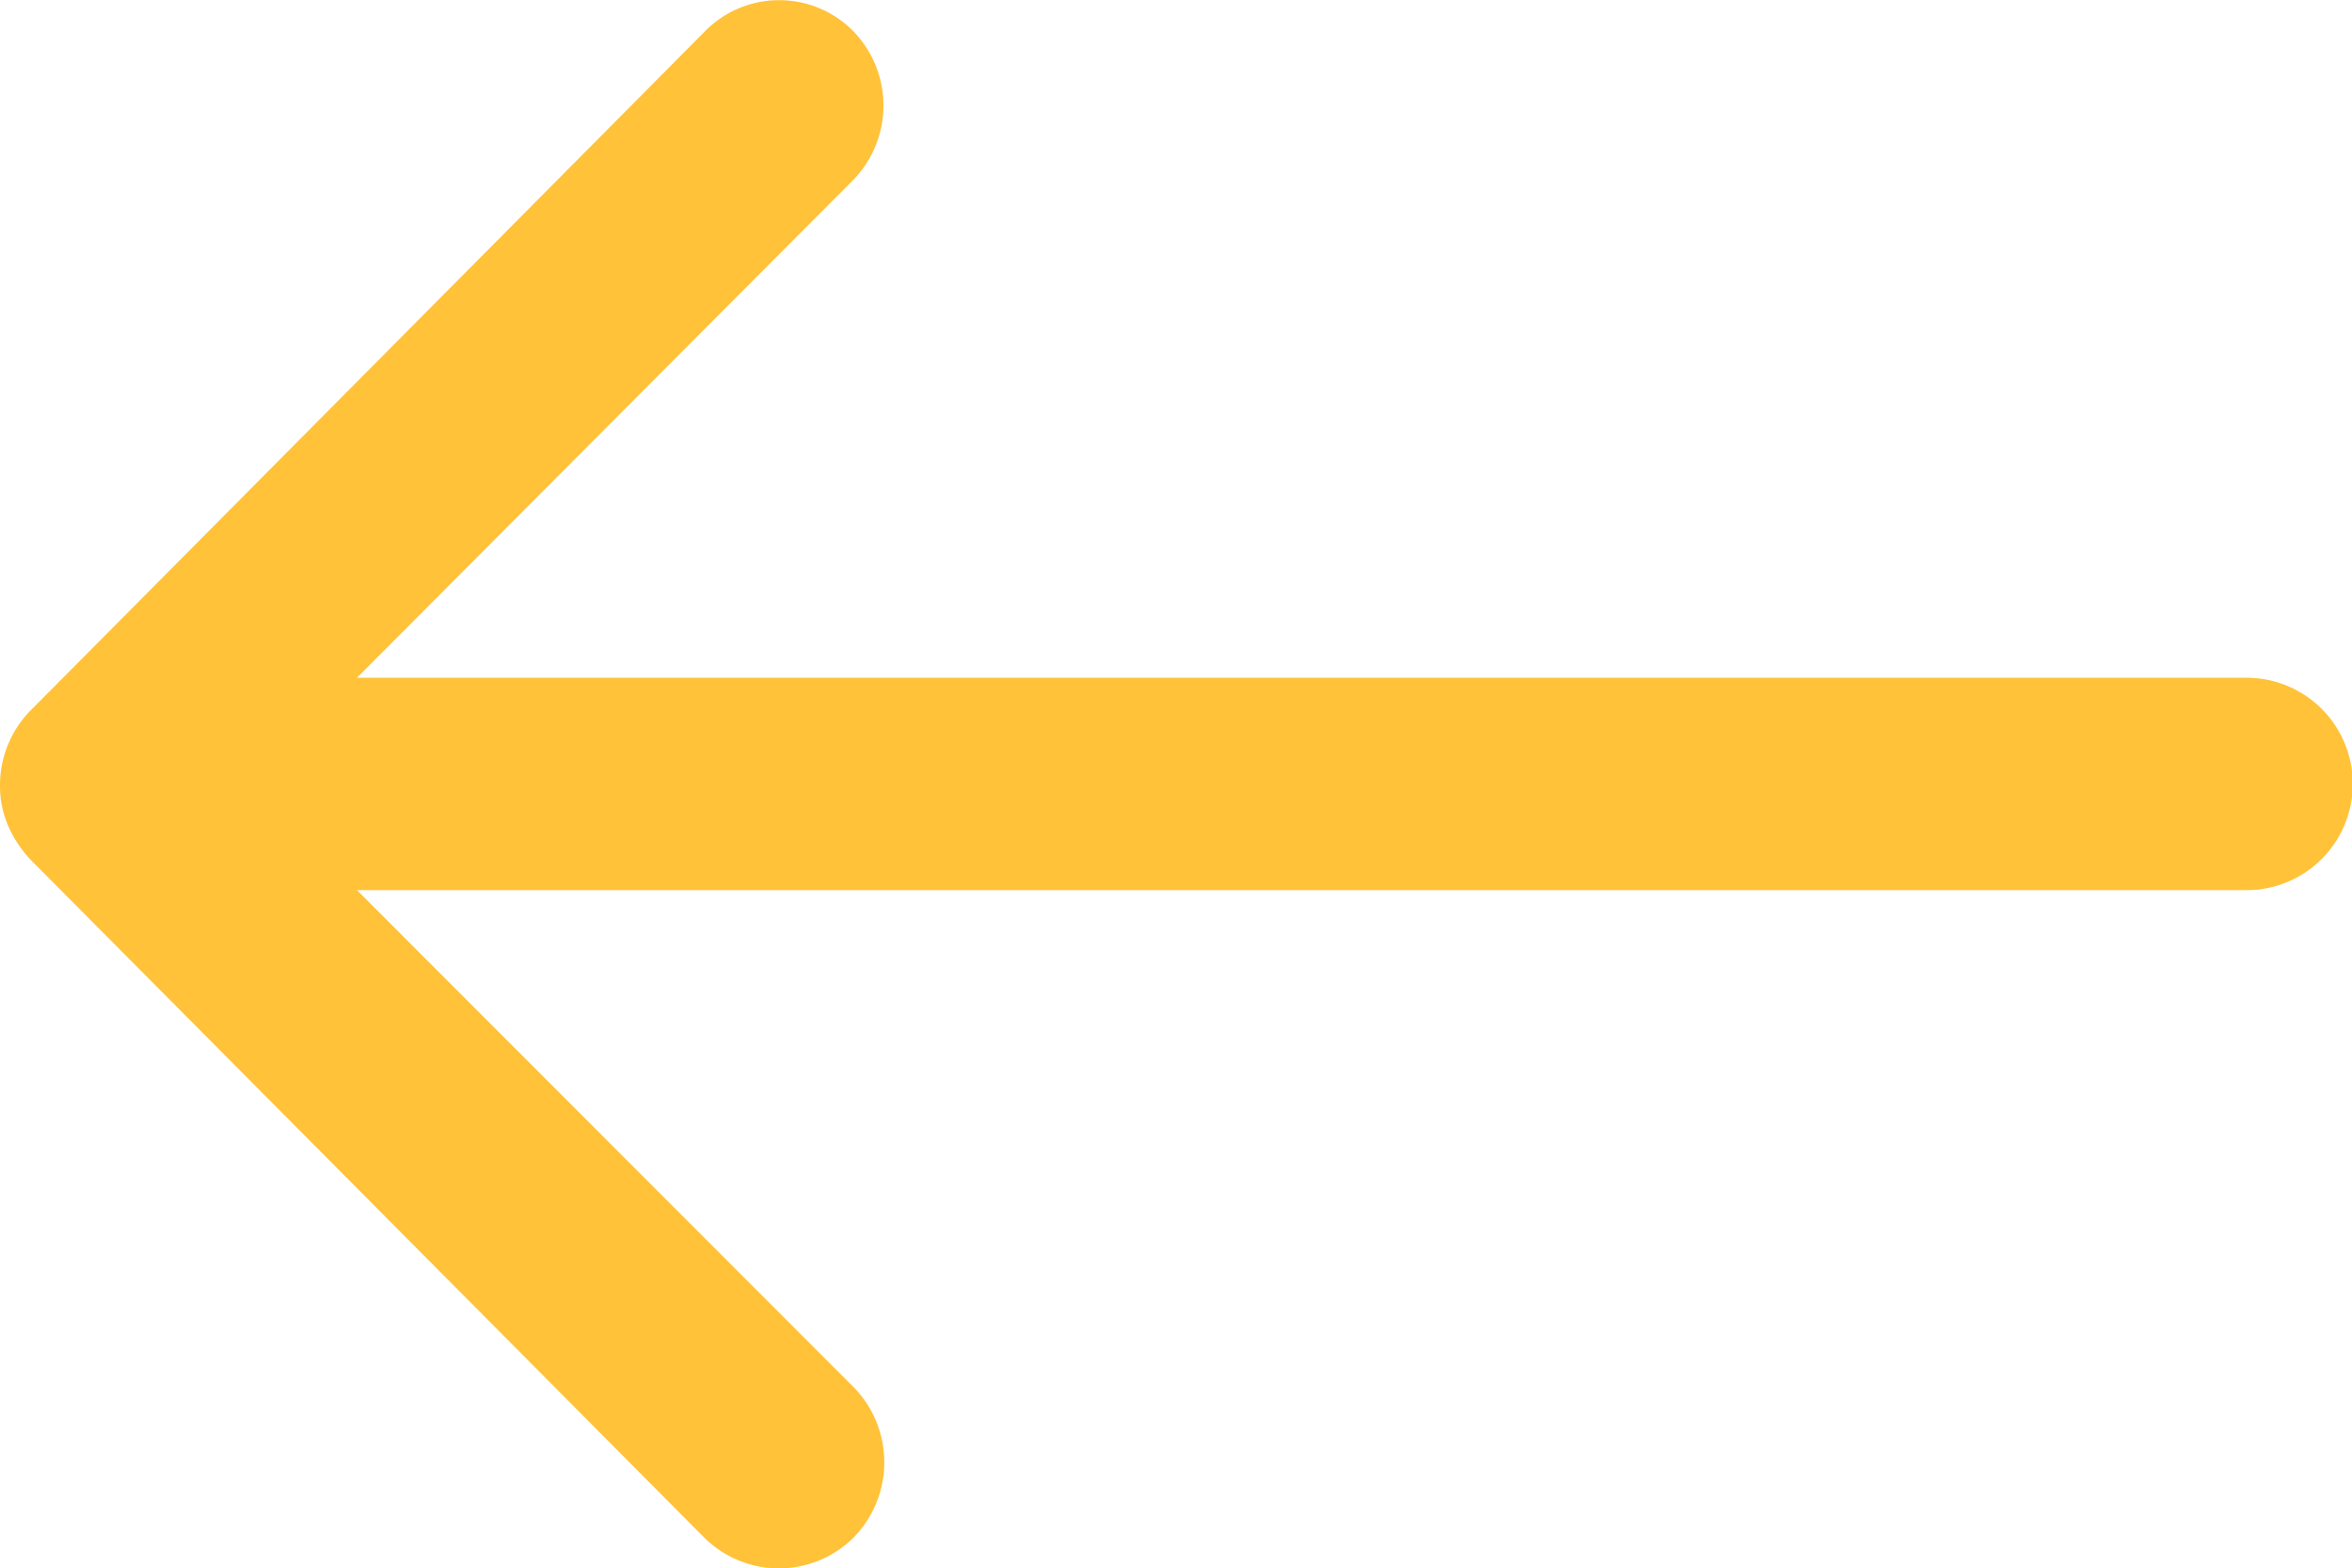 <svg xmlns="http://www.w3.org/2000/svg" width="28.864" height="19.25" viewBox="0 0 28.864 19.25">
  <path id="Icon_ionic-ios-arrow-round-back" data-name="Icon ionic-ios-arrow-round-back" d="M18.339,11.62a1.31,1.31,0,0,1,.01,1.845l-6.086,6.106H35.452a1.3,1.3,0,0,1,0,2.607H12.263l6.1,6.106a1.319,1.319,0,0,1-.01,1.845,1.3,1.3,0,0,1-1.835-.01L8.253,21.8h0a1.464,1.464,0,0,1-.271-.411,1.244,1.244,0,0,1-.1-.5,1.307,1.307,0,0,1,.371-.912l8.261-8.321A1.277,1.277,0,0,1,18.339,11.62Z" transform="translate(-7.882 -11.252)" fill="#ffc239"/>
</svg>
